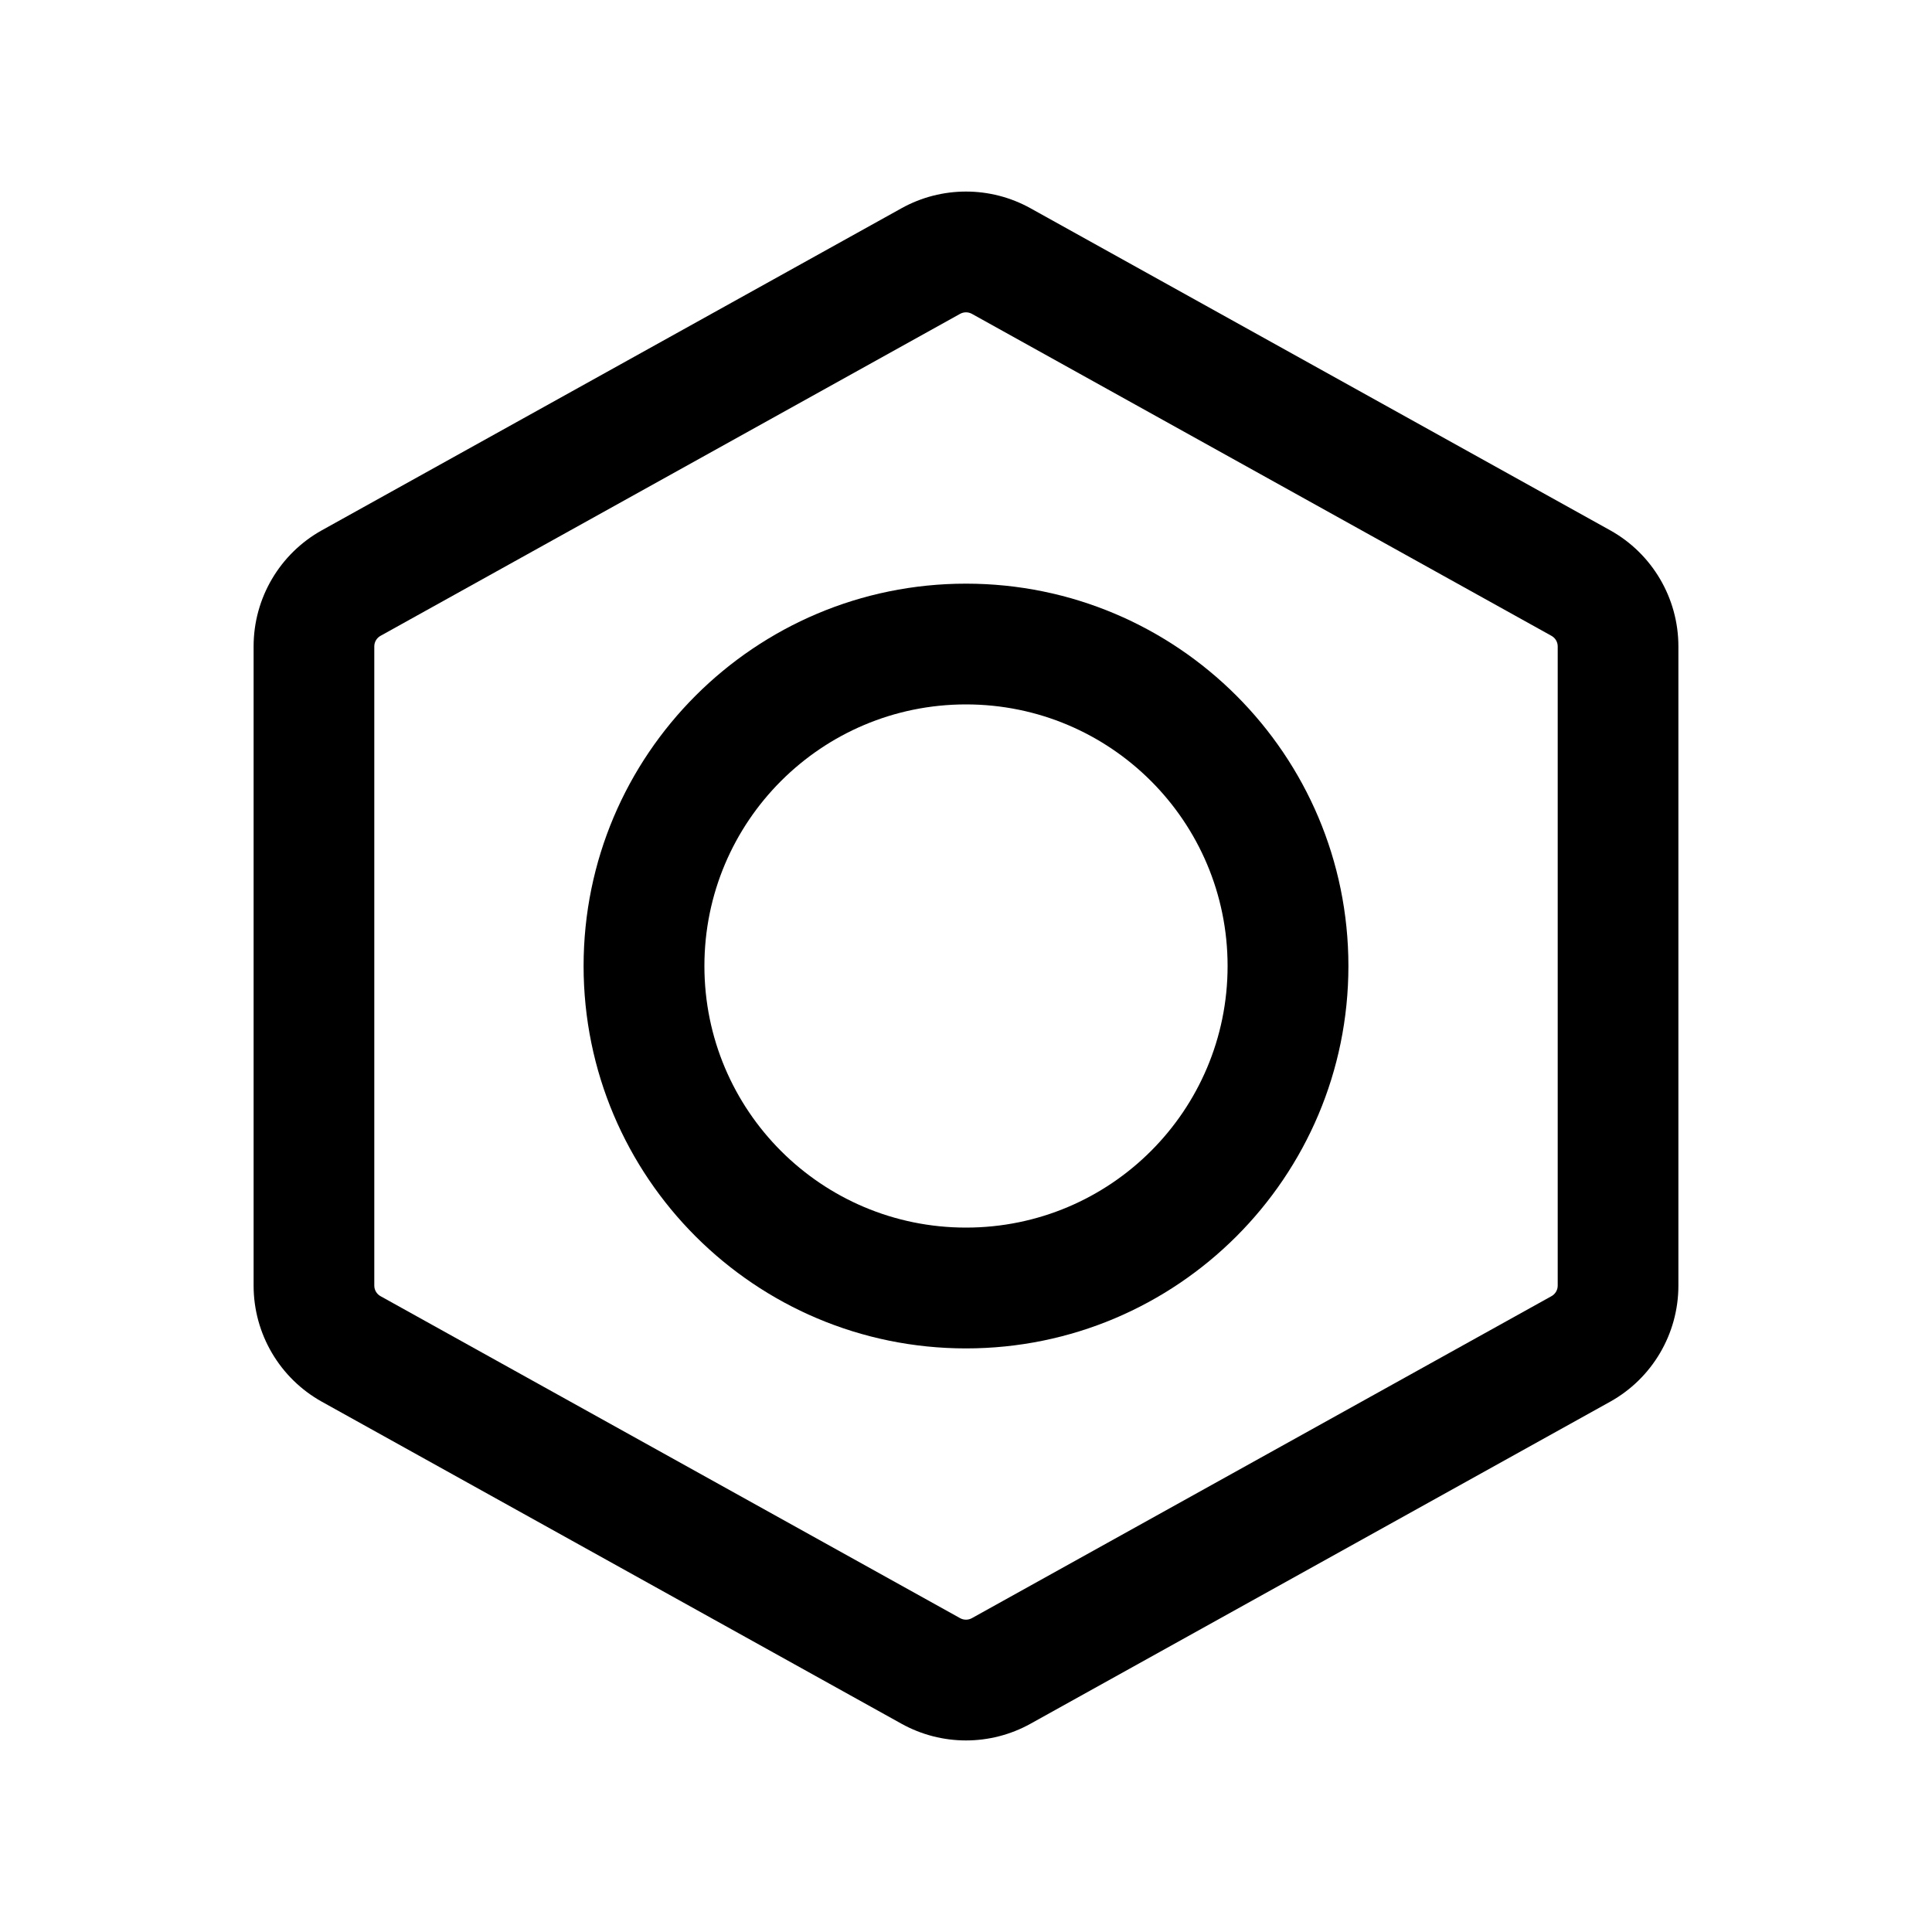 <?xml version="1.0" encoding="UTF-8"?> <svg xmlns="http://www.w3.org/2000/svg" width="30" height="30" viewBox="0 0 30 30" fill="none"> <path fill-rule="evenodd" clip-rule="evenodd" d="M13.998 3.234C14.621 2.888 15.379 2.888 16.002 3.234L25.002 8.234C25.656 8.598 26.062 9.288 26.062 10.037V19.963C26.062 20.712 25.656 21.402 25.002 21.766L16.002 26.766C15.379 27.112 14.621 27.112 13.998 26.766L4.998 21.766C4.344 21.402 3.938 20.712 3.938 19.963V10.037C3.938 9.288 4.344 8.598 4.998 8.234L13.998 3.234ZM15.091 4.873C15.034 4.842 14.966 4.842 14.909 4.873L5.909 9.873C5.849 9.906 5.812 9.969 5.812 10.037V19.963C5.812 20.031 5.849 20.094 5.909 20.127L14.909 25.127C14.966 25.158 15.034 25.158 15.091 25.127L24.091 20.127C24.151 20.094 24.188 20.031 24.188 19.963V10.037C24.188 9.969 24.151 9.906 24.091 9.873L15.091 4.873Z" fill="black"></path> <path fill-rule="evenodd" clip-rule="evenodd" d="M9.062 15C9.062 11.721 11.721 9.063 15 9.063C18.279 9.063 20.938 11.721 20.938 15C20.938 18.279 18.279 20.938 15 20.938C11.721 20.938 9.062 18.279 9.062 15ZM15 10.938C12.756 10.938 10.938 12.756 10.938 15C10.938 17.244 12.756 19.062 15 19.062C17.244 19.062 19.062 17.244 19.062 15C19.062 12.756 17.244 10.938 15 10.938Z" fill="black"></path> </svg> 